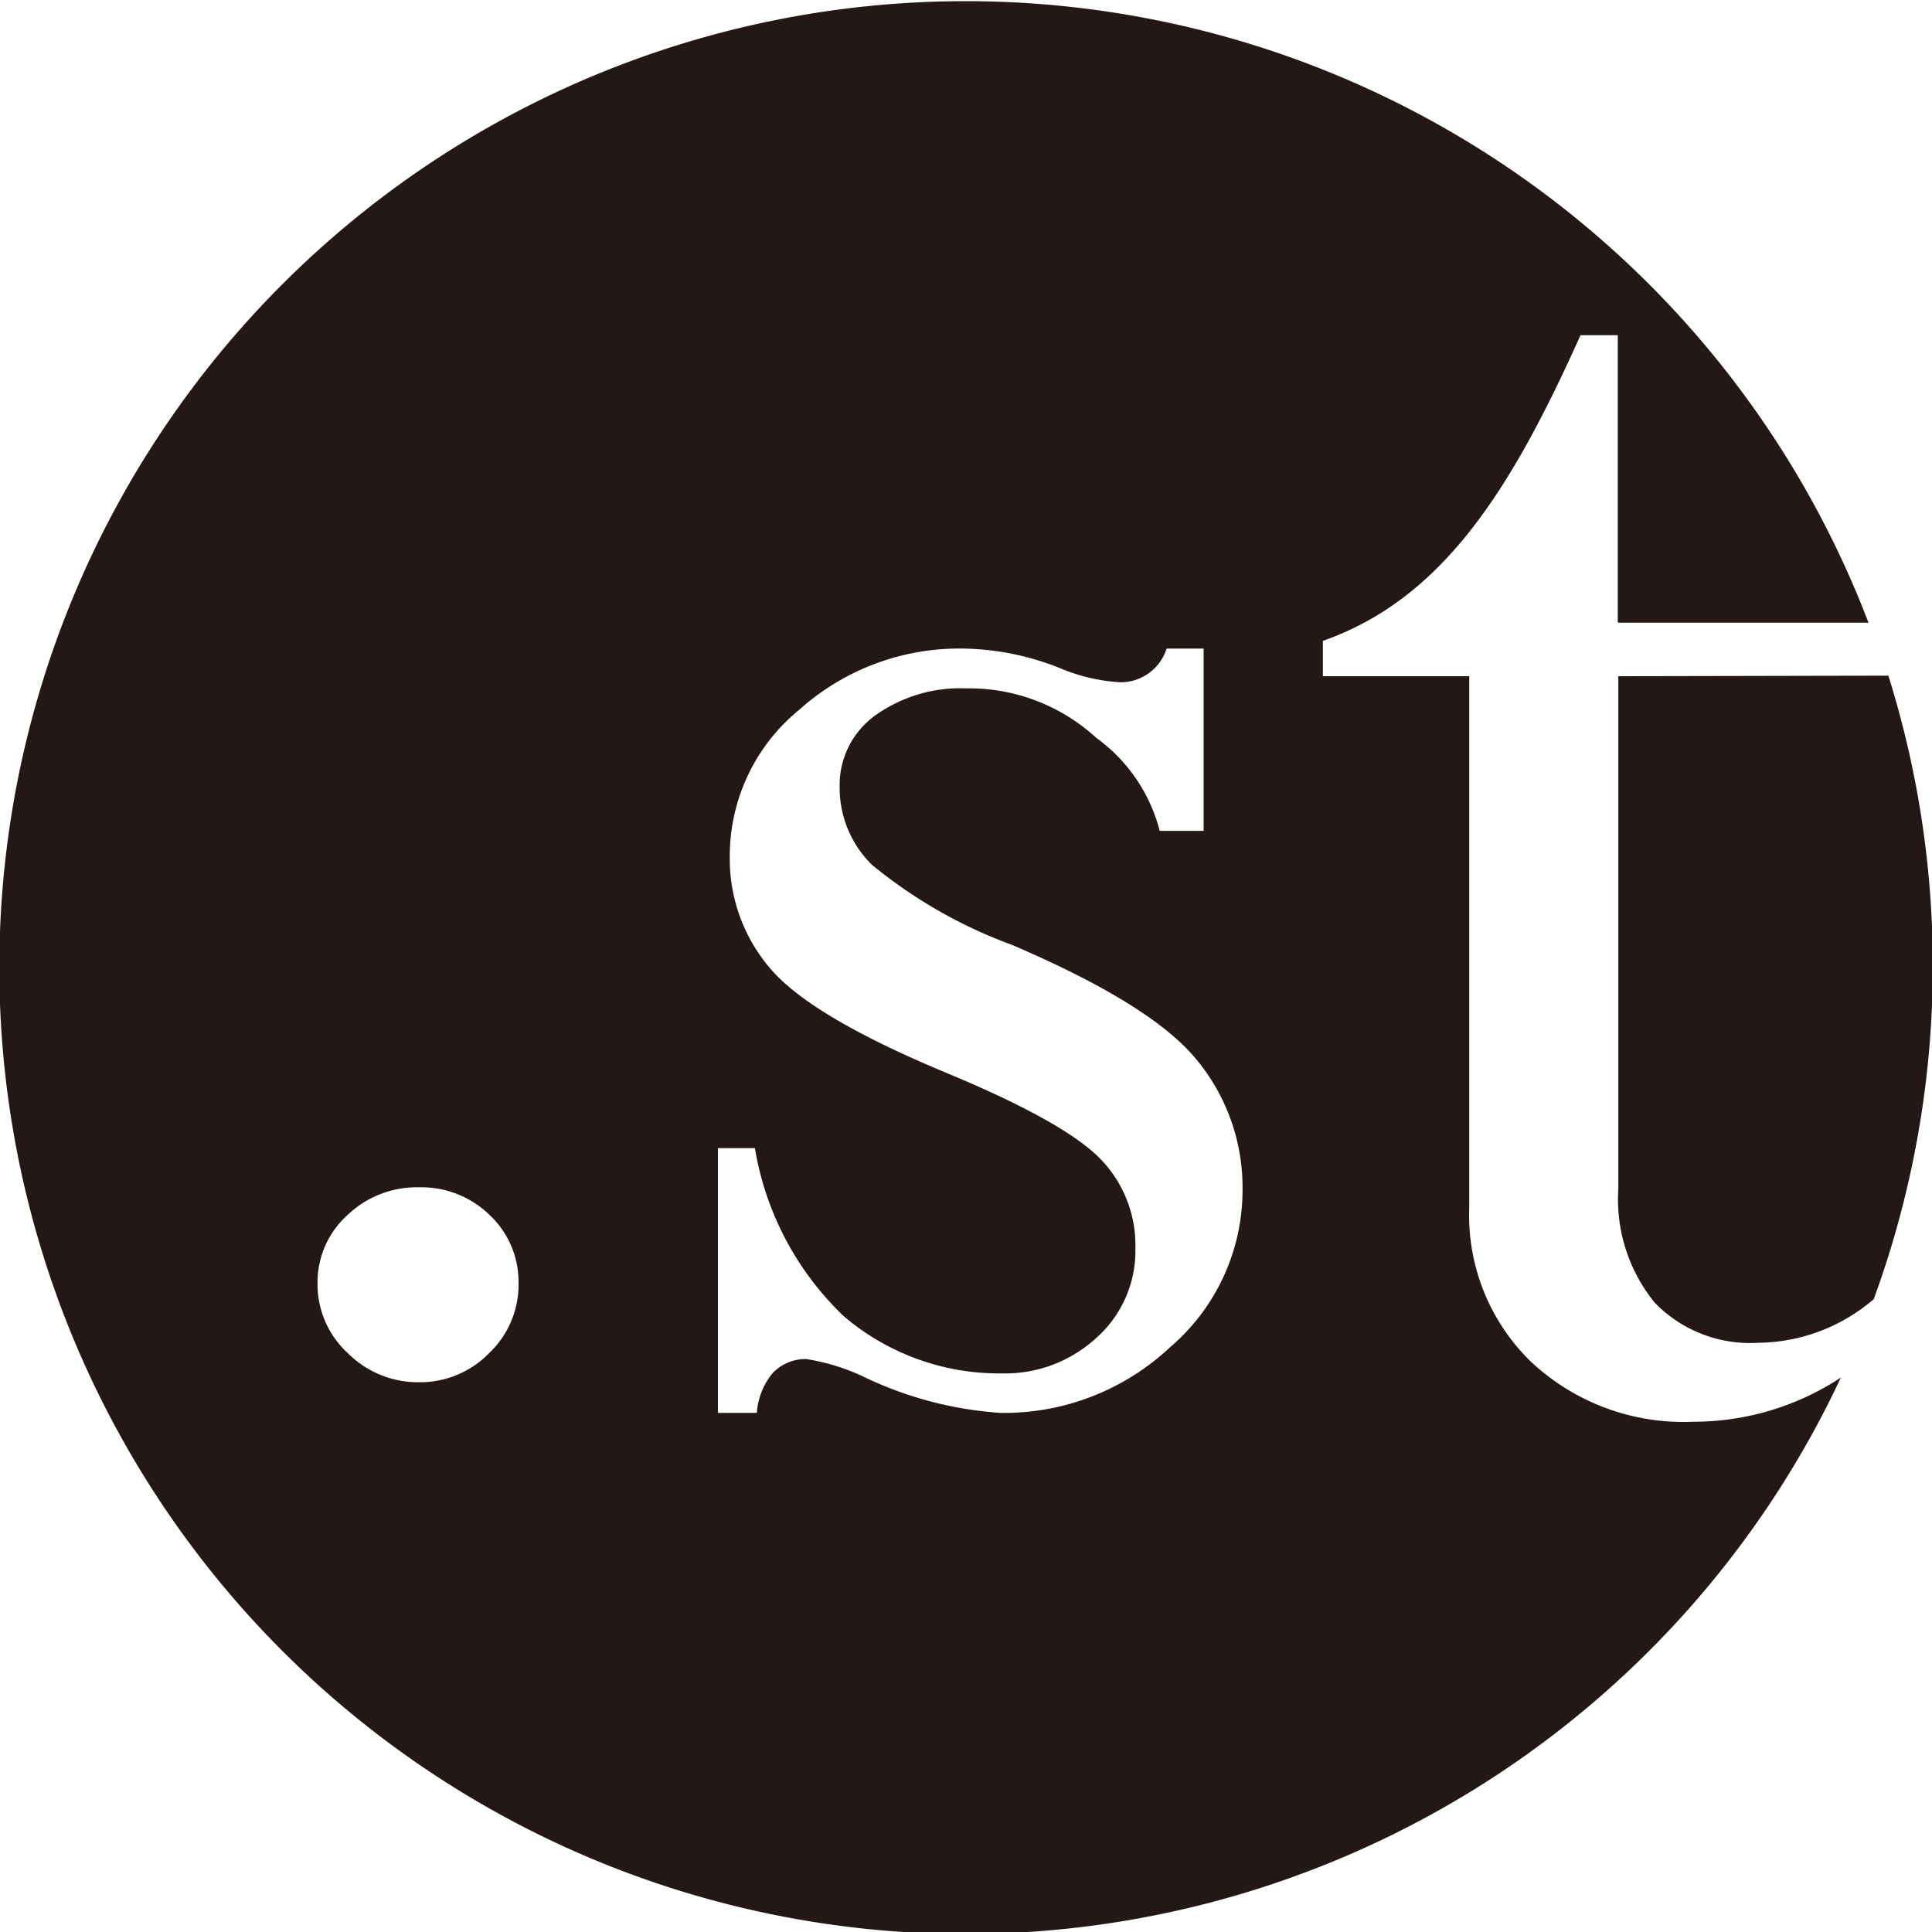 <svg xmlns="http://www.w3.org/2000/svg" viewBox="0 0 69.97 69.97"><title>アセット 2</title><g id="レイヤー_2" data-name="レイヤー 2"><g id="デザイン"><path d="M55.46,49.33a7.39,7.39,0,0,1-2.25-5.57V24.49h-5.3V23.21c4.36-1.53,6.84-5.52,9.33-11.07h1.35V22.55h9.08a35,35,0,1,0-1,27.34,9.7,9.7,0,0,1-5.34,1.6A8.08,8.08,0,0,1,55.46,49.33ZM17.72,49a3.49,3.49,0,0,1-2.54,1.06A3.6,3.6,0,0,1,12.59,49,3.38,3.38,0,0,1,11.5,46.5,3.28,3.28,0,0,1,12.59,44a3.63,3.63,0,0,1,2.59-1,3.54,3.54,0,0,1,2.55,1,3.33,3.33,0,0,1,1.05,2.48A3.42,3.42,0,0,1,17.72,49Zm24.68-.23a8.79,8.79,0,0,1-6.16,2.4,13.49,13.49,0,0,1-4.86-1.26,7.6,7.6,0,0,0-2.18-.69,1.65,1.65,0,0,0-1.22.51,2.55,2.55,0,0,0-.57,1.44H26V41.58h1.34a10.87,10.87,0,0,0,3.22,6.09,8.68,8.68,0,0,0,5.7,2.07,4.89,4.89,0,0,0,3.46-1.3,4.21,4.21,0,0,0,1.4-3.21A4.49,4.49,0,0,0,39.88,42q-1.29-1.35-5.57-3.13-4.82-2-6.35-3.72A6.1,6.1,0,0,1,26.43,31a6.83,6.83,0,0,1,2.51-5.29,8.68,8.68,0,0,1,6-2.22,9.77,9.77,0,0,1,3.48.72,6.51,6.51,0,0,0,2.18.5,1.75,1.75,0,0,0,1.65-1.22h1.34v6.6H42a6,6,0,0,0-2.3-3.37A6.81,6.81,0,0,0,35,24.93a5.31,5.31,0,0,0-3.33,1,3.11,3.11,0,0,0-1.26,2.6,3.89,3.89,0,0,0,1.17,2.79,17.4,17.4,0,0,0,5.07,2.9q5.05,2.16,6.68,4.15A7.26,7.26,0,0,1,45,43.1,7.48,7.48,0,0,1,42.39,48.78Z" style="fill:#231815"/><path d="M58.61,24.49V43.06a5.92,5.92,0,0,0,1.32,4.12,4.81,4.81,0,0,0,3.76,1.45,6.5,6.5,0,0,0,4.17-1.58,35.13,35.13,0,0,0,.53-22.58v0Z" style="fill:#231815"/></g></g></svg>